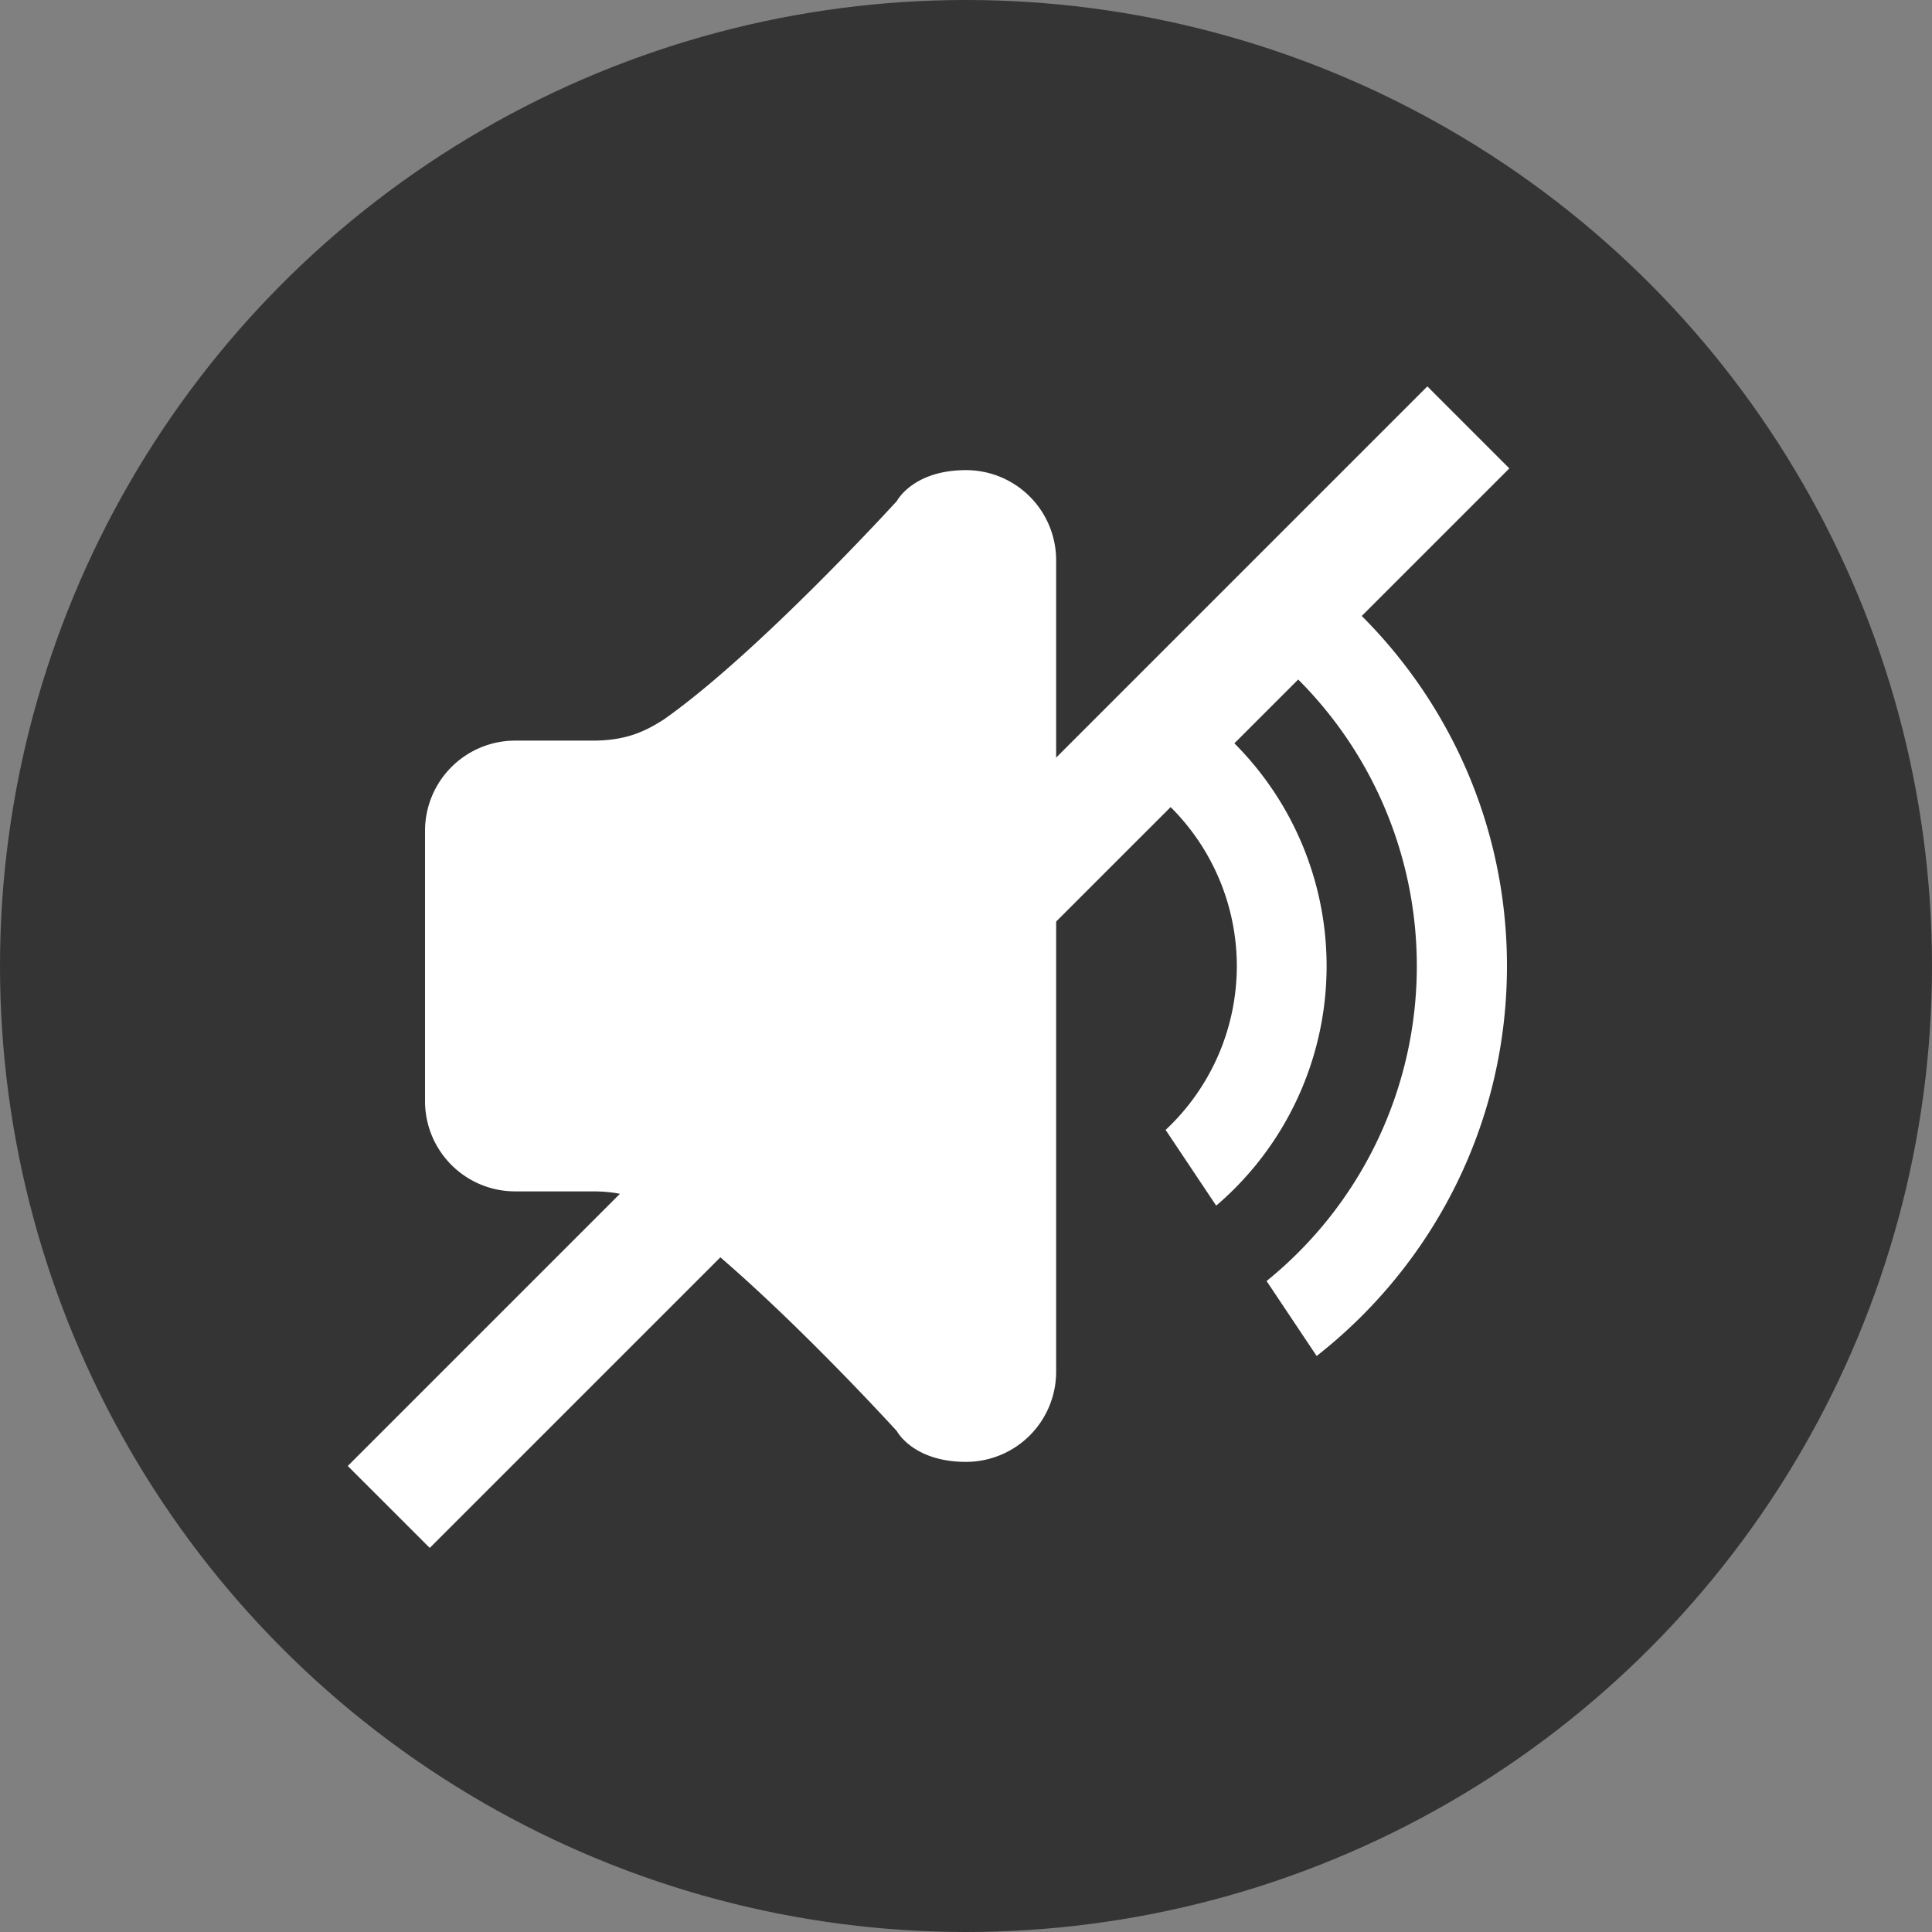 <svg width="50" height="50" fill="none" xmlns="http://www.w3.org/2000/svg"><rect width="100%" height="100%" fill="#808080" stroke="none"/><circle cx="25" cy="25" r="25" fill="#000" fill-opacity=".59"/><path fill-rule="evenodd" clip-rule="evenodd" d="M34.075 14.907L32.78 16.85A10.478 10.478 0 0136.667 25a10.48 10.48 0 01-3.888 8.153l1.296 1.94C37.07 32.745 39 29.102 39 25c0-4.1-1.93-7.744-4.925-10.093zm-2.6 3.895l-1.309 1.96a5.809 5.809 0 011.843 4.24 5.811 5.811 0 01-1.843 4.24l1.309 1.96a8.155 8.155 0 000-12.4zM25 12.167c-1.373 0-1.788.798-1.788.798s-3.572 3.923-6.031 5.654c-.453.289-.95.548-1.83.548h-2.018A2.334 2.334 0 0011 21.5v7a2.334 2.334 0 002.333 2.333h2.019c.88 0 1.376.26 1.828.548 2.46 1.73 6.03 5.655 6.03 5.655s.417.797 1.79.797a2.333 2.333 0 002.333-2.333v-21A2.333 2.333 0 0025 12.167z" fill="#fff"/><path fill="#fff" d="M9 37.939L36.94 10l2.121 2.122L11.122 40.06z"/></svg>
